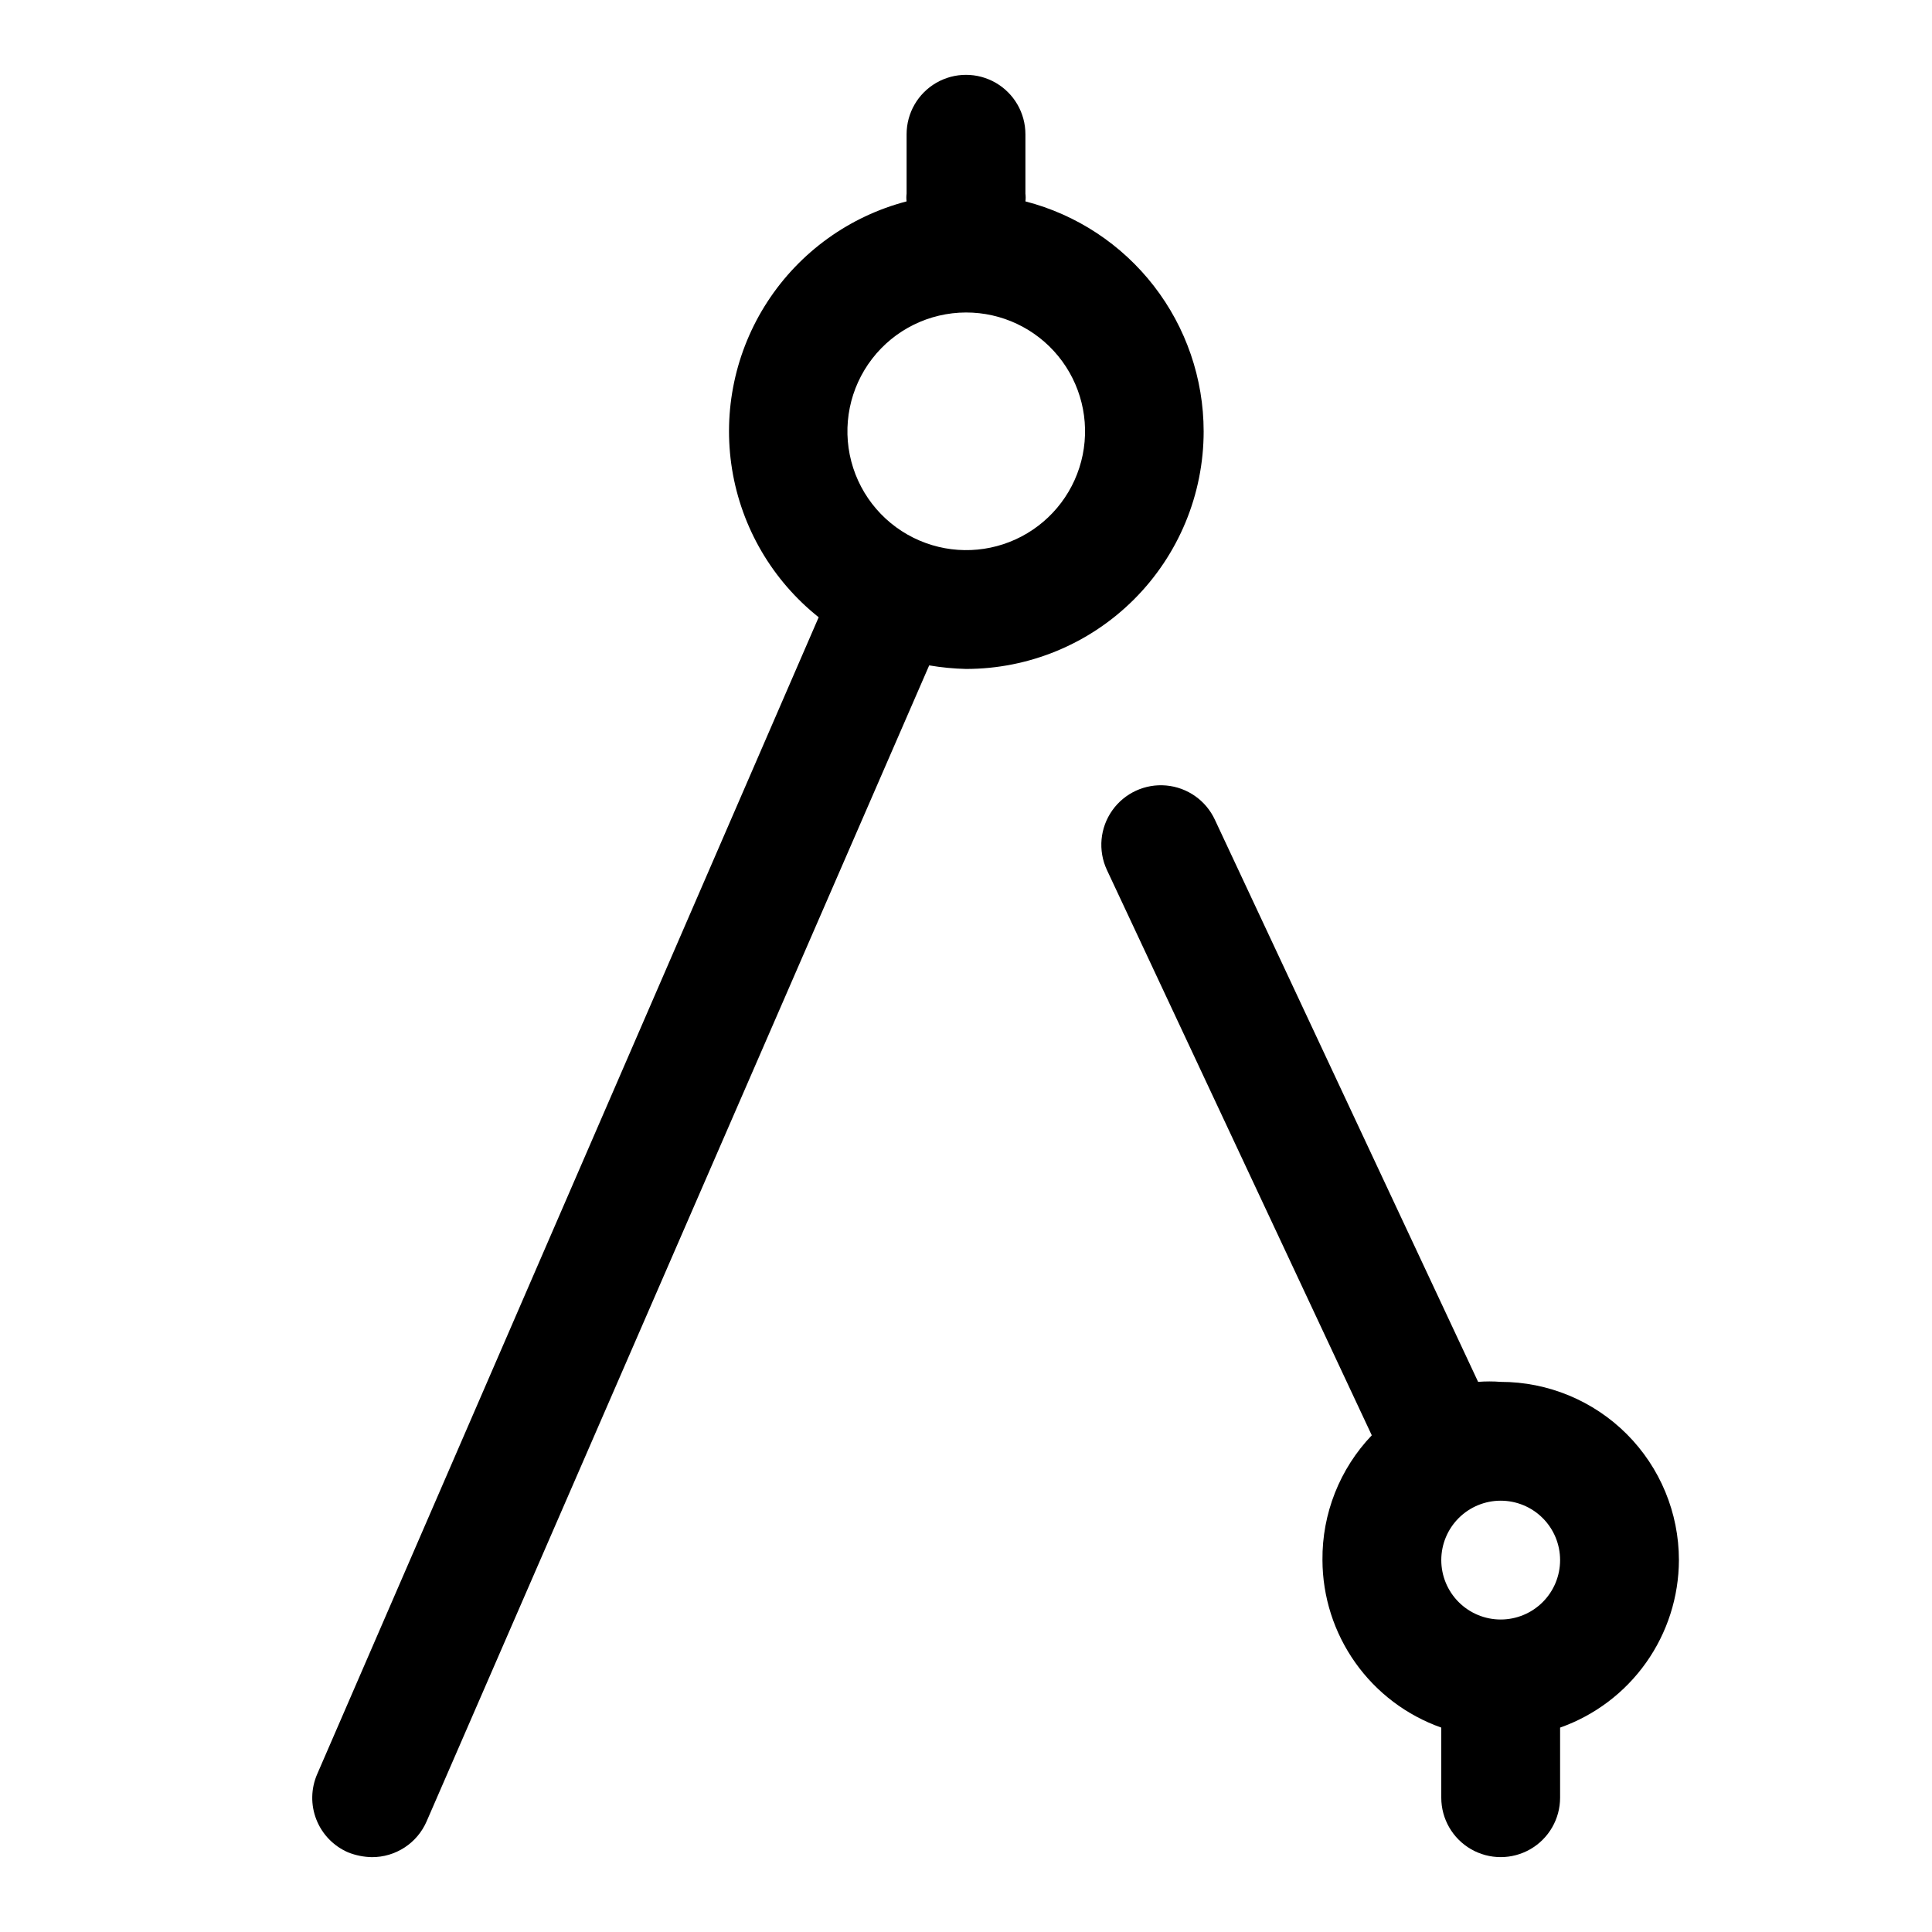 <?xml version="1.0" encoding="UTF-8"?>
<!-- Uploaded to: SVG Repo, www.svgrepo.com, Generator: SVG Repo Mixer Tools -->
<svg fill="#000000" width="800px" height="800px" version="1.1" viewBox="144 144 512 512" xmlns="http://www.w3.org/2000/svg">
 <g>
  <path d="m588.93 557.44c0-12.523-4.977-24.539-13.832-33.398-8.859-8.855-20.871-13.832-33.398-13.832-1.992-0.156-3.992-0.156-5.984 0l-69.746-148.94c-2.359-5.121-7.273-8.59-12.891-9.102-5.613-0.516-11.074 2.008-14.324 6.609-3.254 4.606-3.801 10.598-1.438 15.715l70.219 149.88c-8.496 8.898-13.184 20.762-13.07 33.062 0.027 9.746 3.07 19.242 8.707 27.191 5.637 7.949 13.594 13.961 22.781 17.207v18.578c0 5.625 3.004 10.824 7.875 13.637 4.871 2.812 10.871 2.812 15.742 0s7.871-8.012 7.871-13.637v-18.578c9.188-3.246 17.148-9.258 22.785-17.207 5.637-7.949 8.676-17.445 8.703-27.191zm-47.23 15.742v0.004c-4.176 0-8.18-1.66-11.133-4.613-2.953-2.953-4.613-6.957-4.613-11.133s1.66-8.18 4.613-11.133c2.953-2.949 6.957-4.609 11.133-4.609 4.176 0 8.18 1.66 11.133 4.609 2.953 2.953 4.609 6.957 4.609 11.133s-1.656 8.18-4.609 11.133c-2.953 2.953-6.957 4.613-11.133 4.613z"/>
  <path d="m462.98 258.3c-0.012-13.953-4.656-27.508-13.207-38.535-8.547-11.027-20.516-18.906-34.027-22.395 0.09-0.68 0.09-1.367 0-2.047v-15.742c0-5.625-3-10.824-7.871-13.637s-10.875-2.812-15.746 0-7.871 8.012-7.871 13.637v15.742c-0.09 0.68-0.09 1.367 0 2.047-15.16 3.961-28.301 13.43-36.855 26.562-8.551 13.129-11.902 28.977-9.395 44.445 2.504 15.465 10.688 29.445 22.949 39.203l-132.88 306.54c-1.684 3.84-1.77 8.195-0.23 12.094 1.535 3.902 4.566 7.027 8.418 8.688 2.004 0.797 4.137 1.223 6.297 1.262 3.07 0.012 6.082-0.879 8.656-2.559 2.574-1.676 4.598-4.074 5.828-6.891l133.2-306.38c3.227 0.551 6.488 0.867 9.762 0.945 16.699 0 32.719-6.633 44.531-18.445 11.809-11.809 18.445-27.828 18.445-44.531zm-62.977-31.488c9.461-0.016 18.426 4.219 24.422 11.539 5.992 7.32 8.379 16.945 6.496 26.219-1.883 9.27-7.836 17.203-16.211 21.605-8.375 4.402-18.285 4.805-26.988 1.094-8.965-3.816-15.66-11.574-18.125-21-2.465-9.43-0.426-19.469 5.523-27.188 5.949-7.719 15.137-12.25 24.883-12.27z"/>
 </g>
</svg>